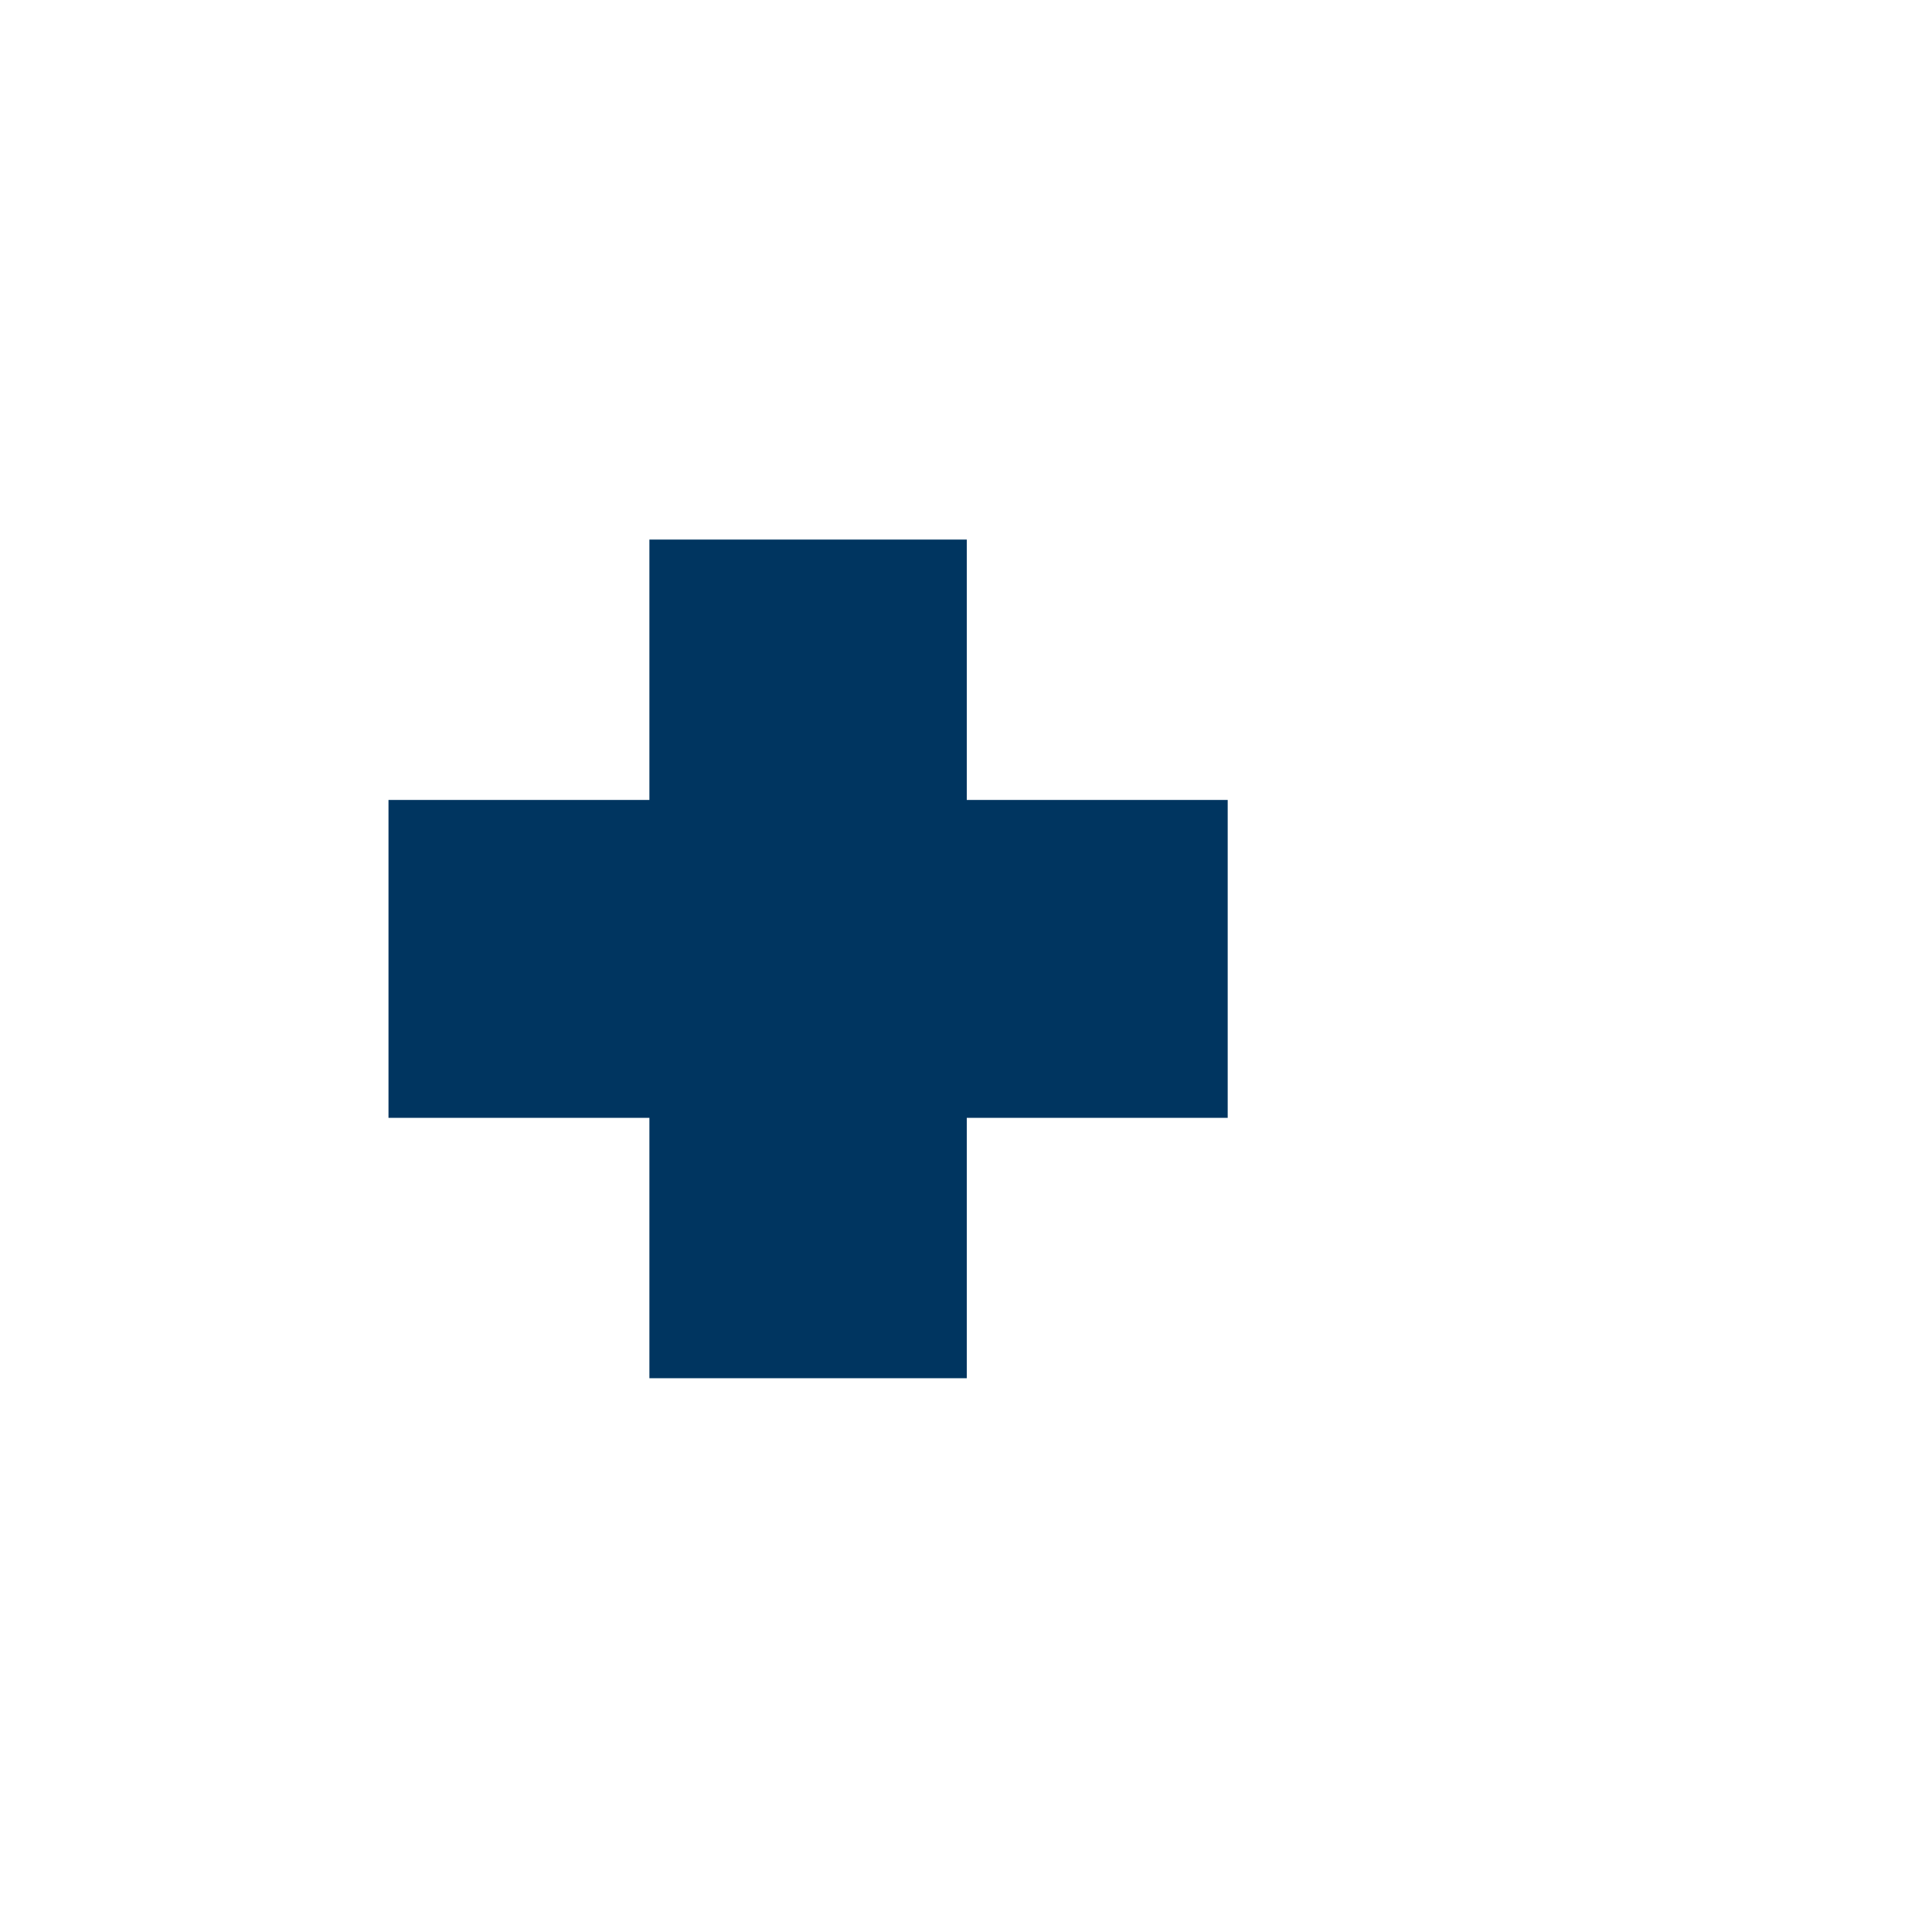 <?xml version="1.0" encoding="UTF-8"?> <svg xmlns="http://www.w3.org/2000/svg" id="Слой_1" data-name="Слой 1" viewBox="0 0 36.95 36.68"> <defs> <style>.cls-1{fill:#003560;}</style> </defs> <title>кр</title> <polygon class="cls-1" points="23.48 15.3 18.49 15.3 18.49 10.32 12.42 10.32 12.42 15.3 7.43 15.3 7.43 21.38 12.42 21.38 12.42 26.36 18.49 26.36 18.49 21.38 23.48 21.38 23.48 15.3"></polygon> </svg> 